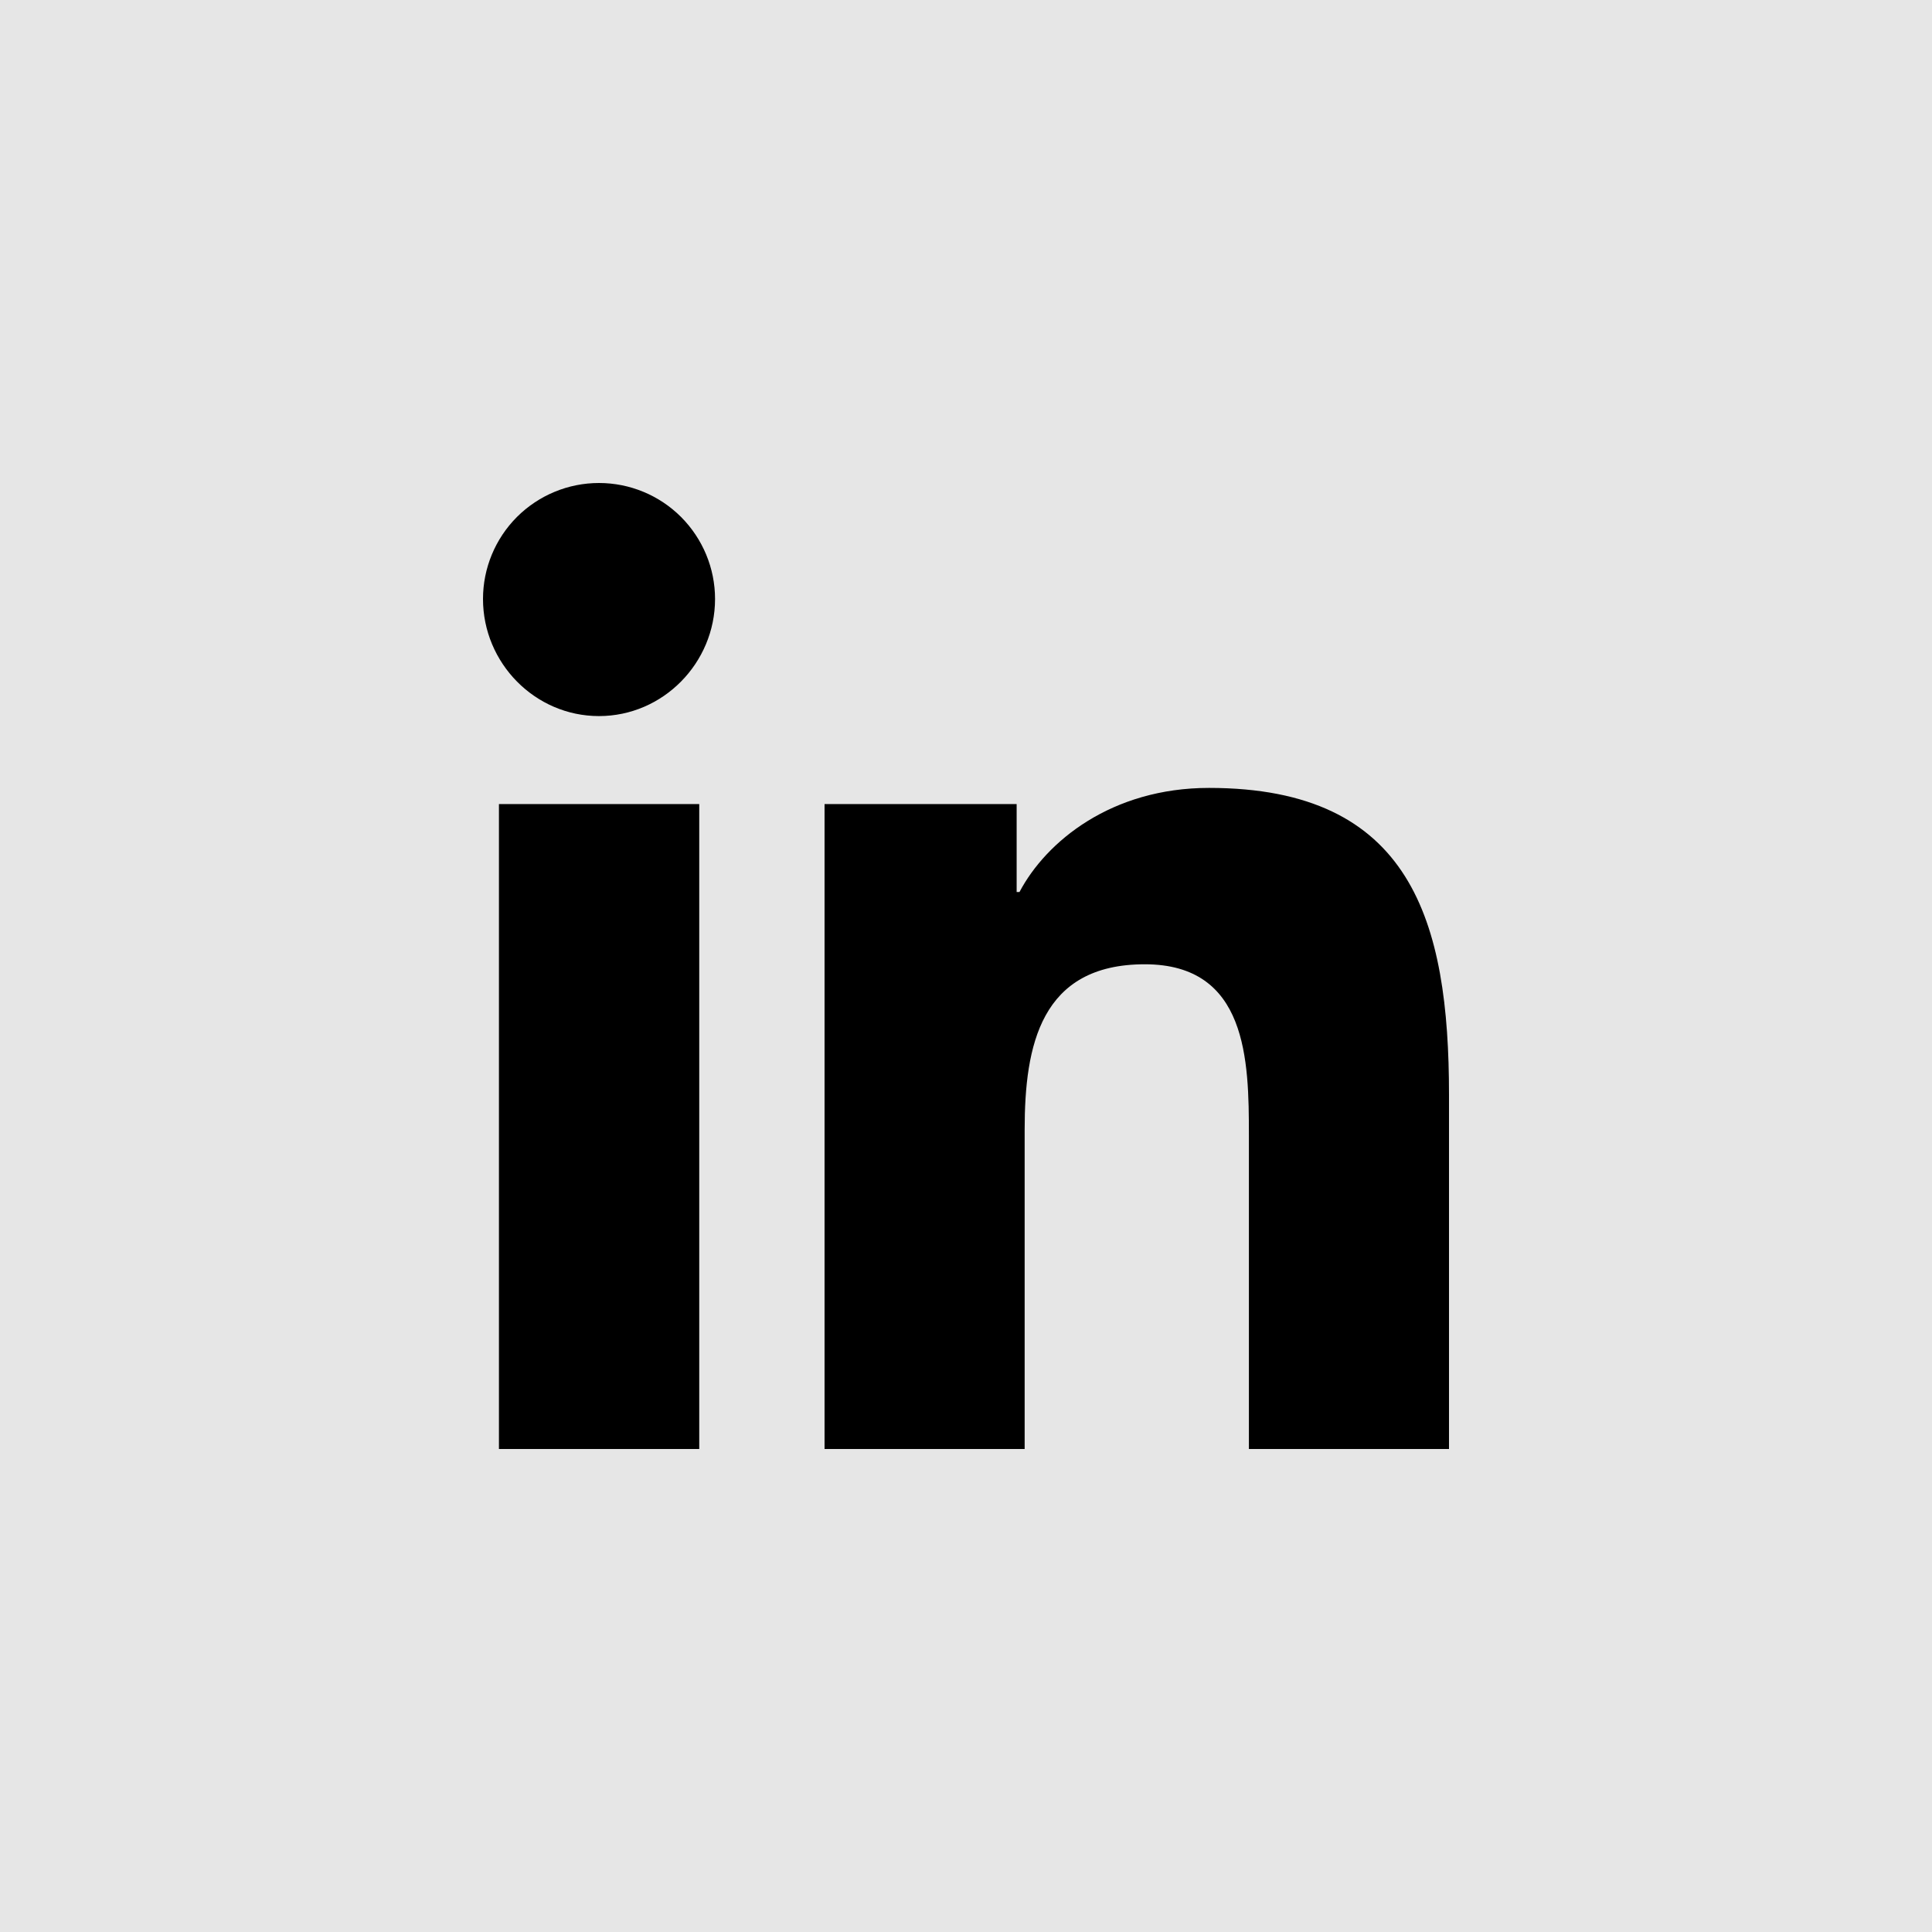 <svg width="28" height="28" viewBox="0 0 28 28" fill="none" xmlns="http://www.w3.org/2000/svg">
<rect width="28" height="28" fill="black" fill-opacity="0.1"/>
<path d="M10.134 21H7.231V11.653H10.134V21ZM8.681 10.378C7.753 10.378 7 9.609 7 8.681C7 8.235 7.177 7.808 7.492 7.492C7.808 7.177 8.235 7 8.681 7C9.127 7 9.555 7.177 9.87 7.492C10.185 7.808 10.363 8.235 10.363 8.681C10.363 9.609 9.609 10.378 8.681 10.378ZM20.997 21H18.1V16.45C18.1 15.366 18.078 13.975 16.591 13.975C15.081 13.975 14.85 15.153 14.85 16.372V21H11.95V11.653H14.734V12.928H14.775C15.162 12.194 16.109 11.419 17.522 11.419C20.459 11.419 21 13.353 21 15.866V21H20.997Z" fill="black"/>
</svg>

